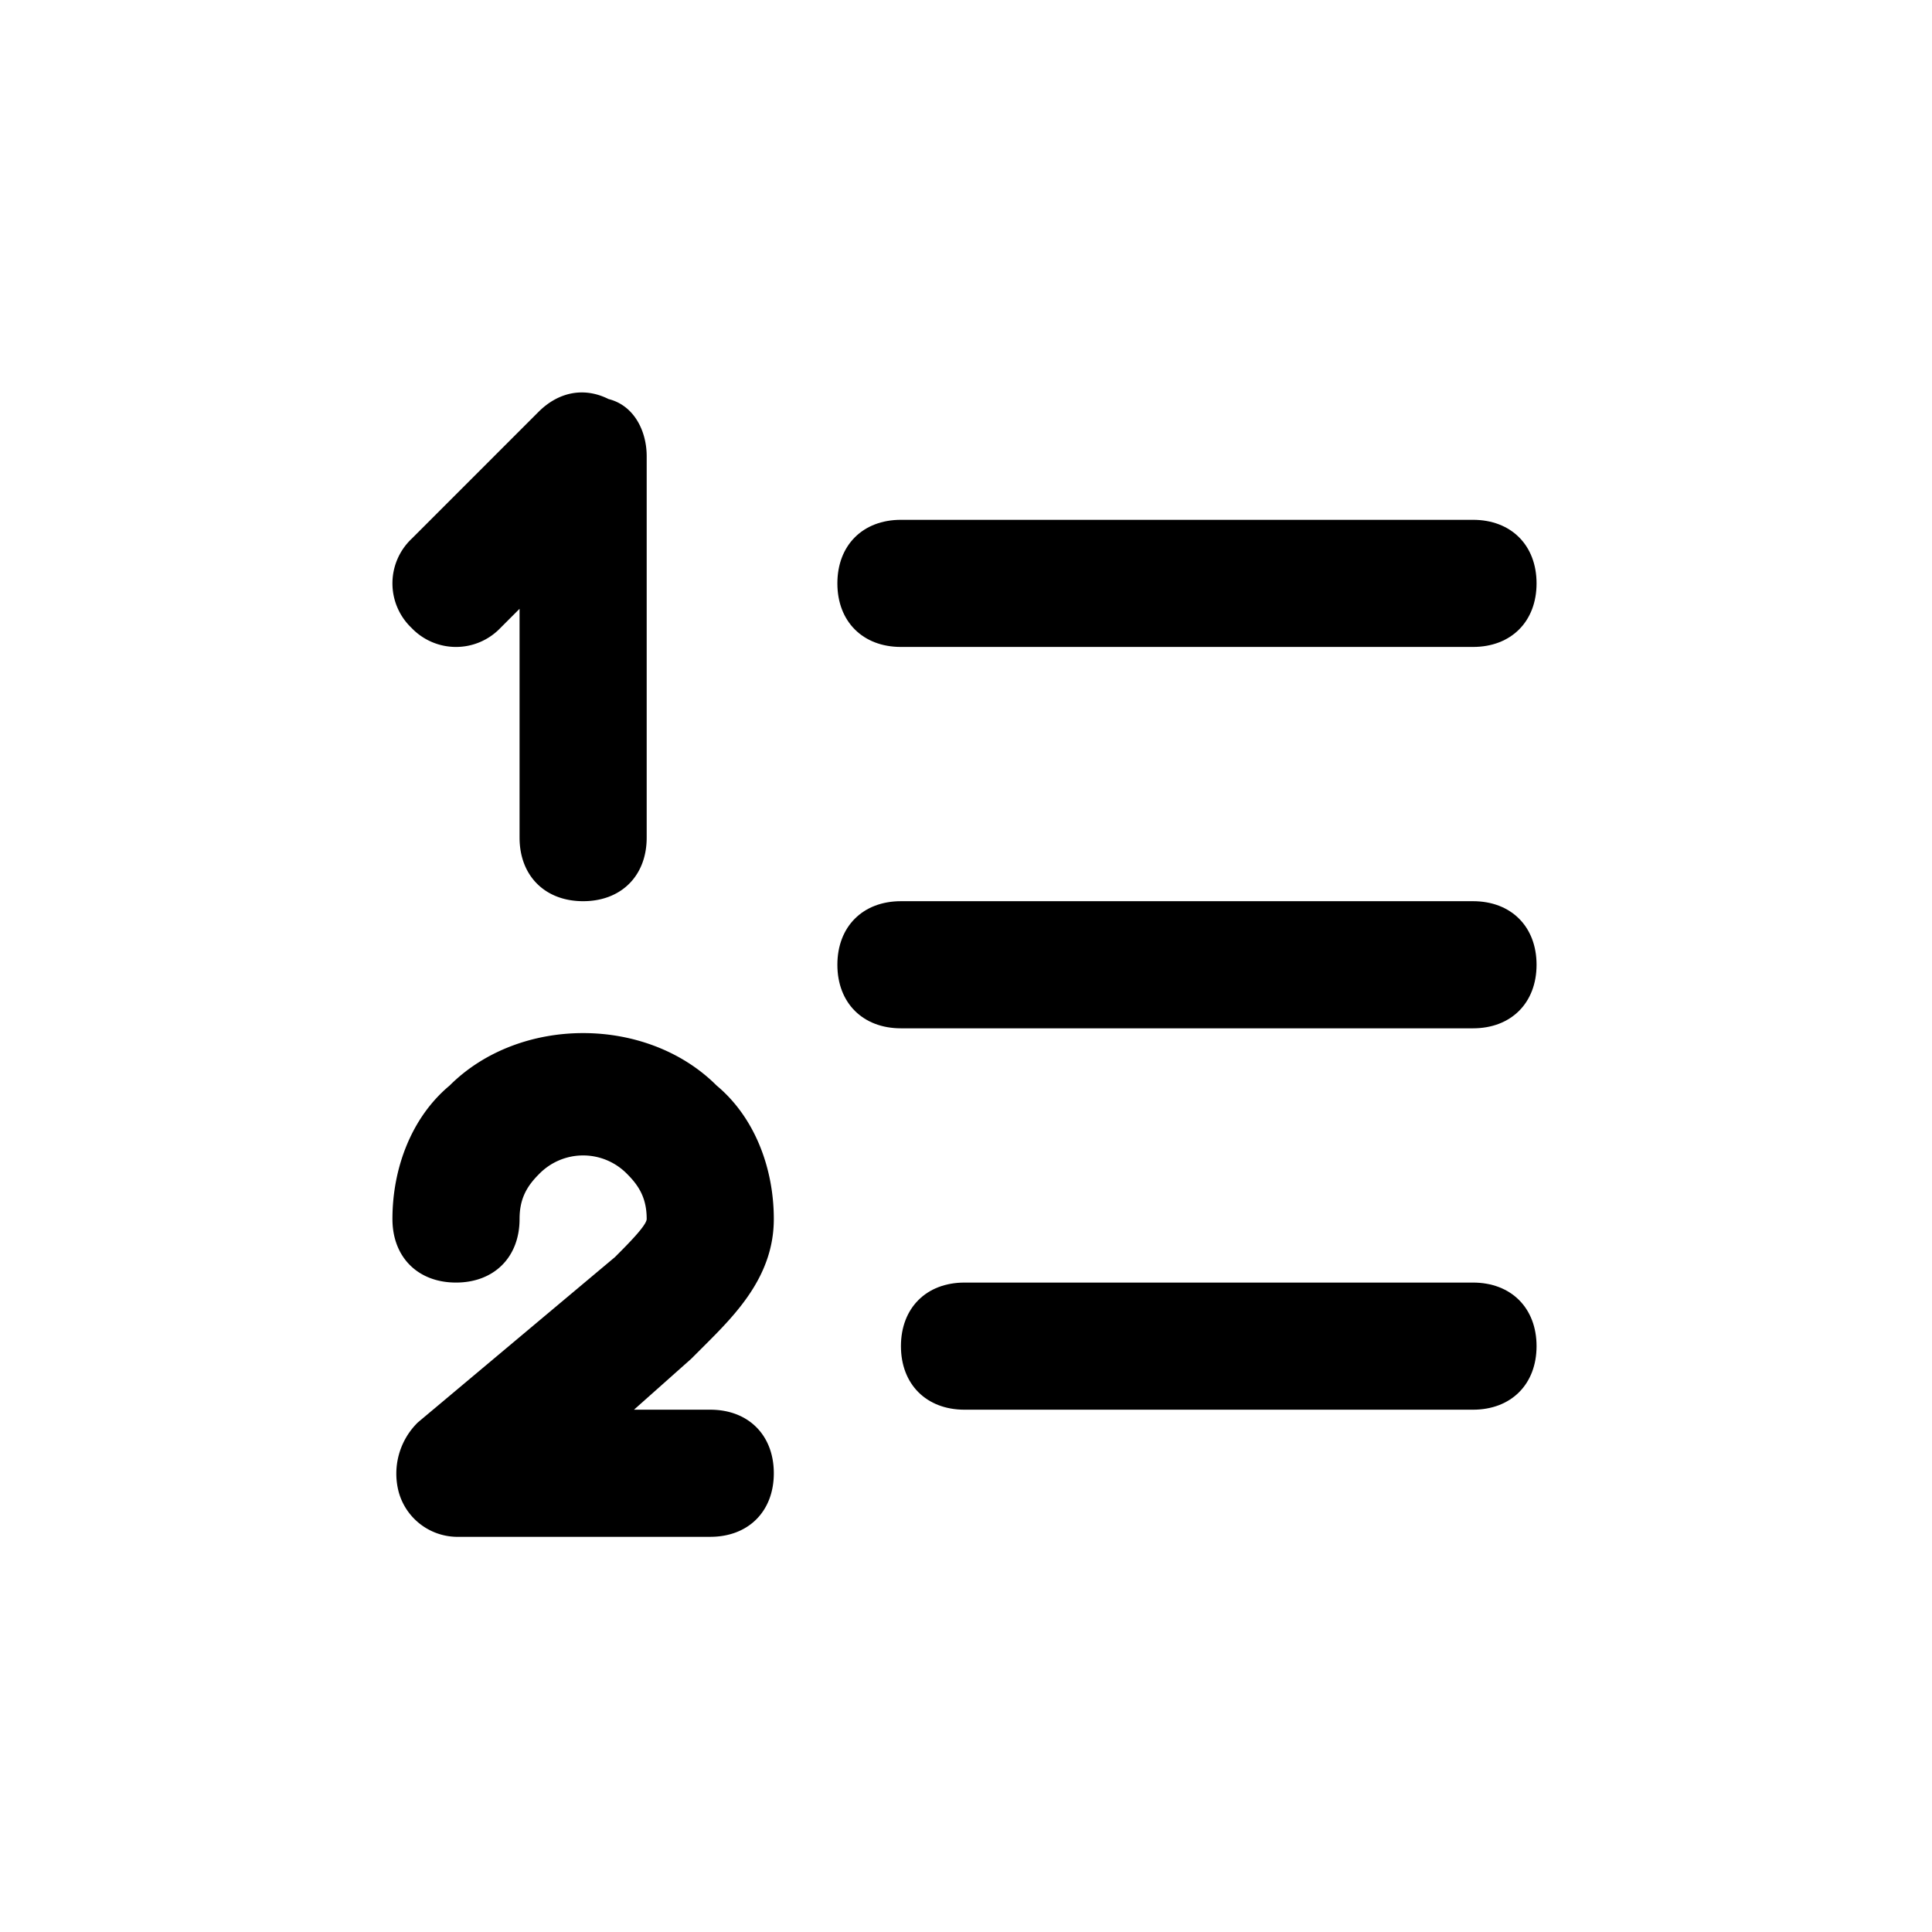 <svg id="list-ol" xmlns="http://www.w3.org/2000/svg" width="512" height="512" viewBox="0 0 512 512">
  <g id="nav-icon-bg">
    <rect id="Rectangle_3538" data-name="Rectangle 3538" width="512" height="512" fill="rgba(255,255,255,0)"/>
  </g>
  <g id="list-items" transform="translate(101 101.004)">
    <g id="Group_11938" data-name="Group 11938" transform="translate(120.913 36.754)">
      <path id="Path_29190" data-name="Path 29190" d="M178.447,38.689H26.845C16.738,38.689,10,31.952,10,21.845S16.738,5,26.845,5h151.6c10.107,0,16.845,6.738,16.845,16.845S188.554,38.689,178.447,38.689Z" transform="translate(-10 -5)"/>
    </g>
    <g id="Group_11939" data-name="Group 11939" transform="translate(120.913 137.822)">
      <path id="Path_29191" data-name="Path 29191" d="M178.447,44.689H26.845C16.738,44.689,10,37.952,10,27.845S16.738,11,26.845,11h151.6c10.107,0,16.845,6.738,16.845,16.845S188.554,44.689,178.447,44.689Z" transform="translate(-10 -11)"/>
    </g>
    <g id="Group_11940" data-name="Group 11940" transform="translate(137.758 238.891)">
      <path id="Path_29192" data-name="Path 29192" d="M162.6,50.689H27.845C17.738,50.689,11,43.952,11,33.845S17.738,17,27.845,17H162.6c10.107,0,16.845,6.738,16.845,16.845S172.71,50.689,162.6,50.689Z" transform="translate(-11 -17)"/>
    </g>
    <g id="Group_11941" data-name="Group 11941" transform="translate(3 172.775)">
      <path id="Path_29193" data-name="Path 29193" d="M87.224,146.57H19.845a16.18,16.18,0,0,1-15.16-11.791,19.009,19.009,0,0,1,5.053-18.529l52.219-43.8c3.369-3.369,8.422-8.422,8.422-10.107,0-5.053-1.684-8.422-5.053-11.791a16.283,16.283,0,0,0-23.583,0c-3.369,3.369-5.053,6.738-5.053,11.791,0,10.107-6.738,16.845-16.845,16.845S3,72.453,3,62.346C3,48.87,8.053,35.394,18.16,26.972c18.529-18.529,52.219-18.529,70.748,0,10.107,8.422,15.16,21.9,15.16,35.374,0,15.16-10.107,25.267-18.529,33.689L82.17,99.4,67.01,112.88H87.224c10.107,0,16.845,6.738,16.845,16.845S97.331,146.57,87.224,146.57Z" transform="translate(-3 -13.075)"/>
    </g>
    <g id="Group_11942" data-name="Group 11942" transform="translate(3 2.996)">
      <path id="Path_29194" data-name="Path 29194" d="M53.534,137.822c-10.107,0-16.845-6.738-16.845-16.845V60.336L31.636,65.39a16.283,16.283,0,0,1-23.583,0,16.283,16.283,0,0,1,0-23.583L41.743,8.118C46.8,3.064,53.534,1.38,60.272,4.749c6.738,1.684,10.107,8.422,10.107,15.16V120.977c0,10.107-6.738,16.845-16.845,16.845Z" transform="translate(-3 -2.996)"/>
    </g>
  </g>
</svg>
